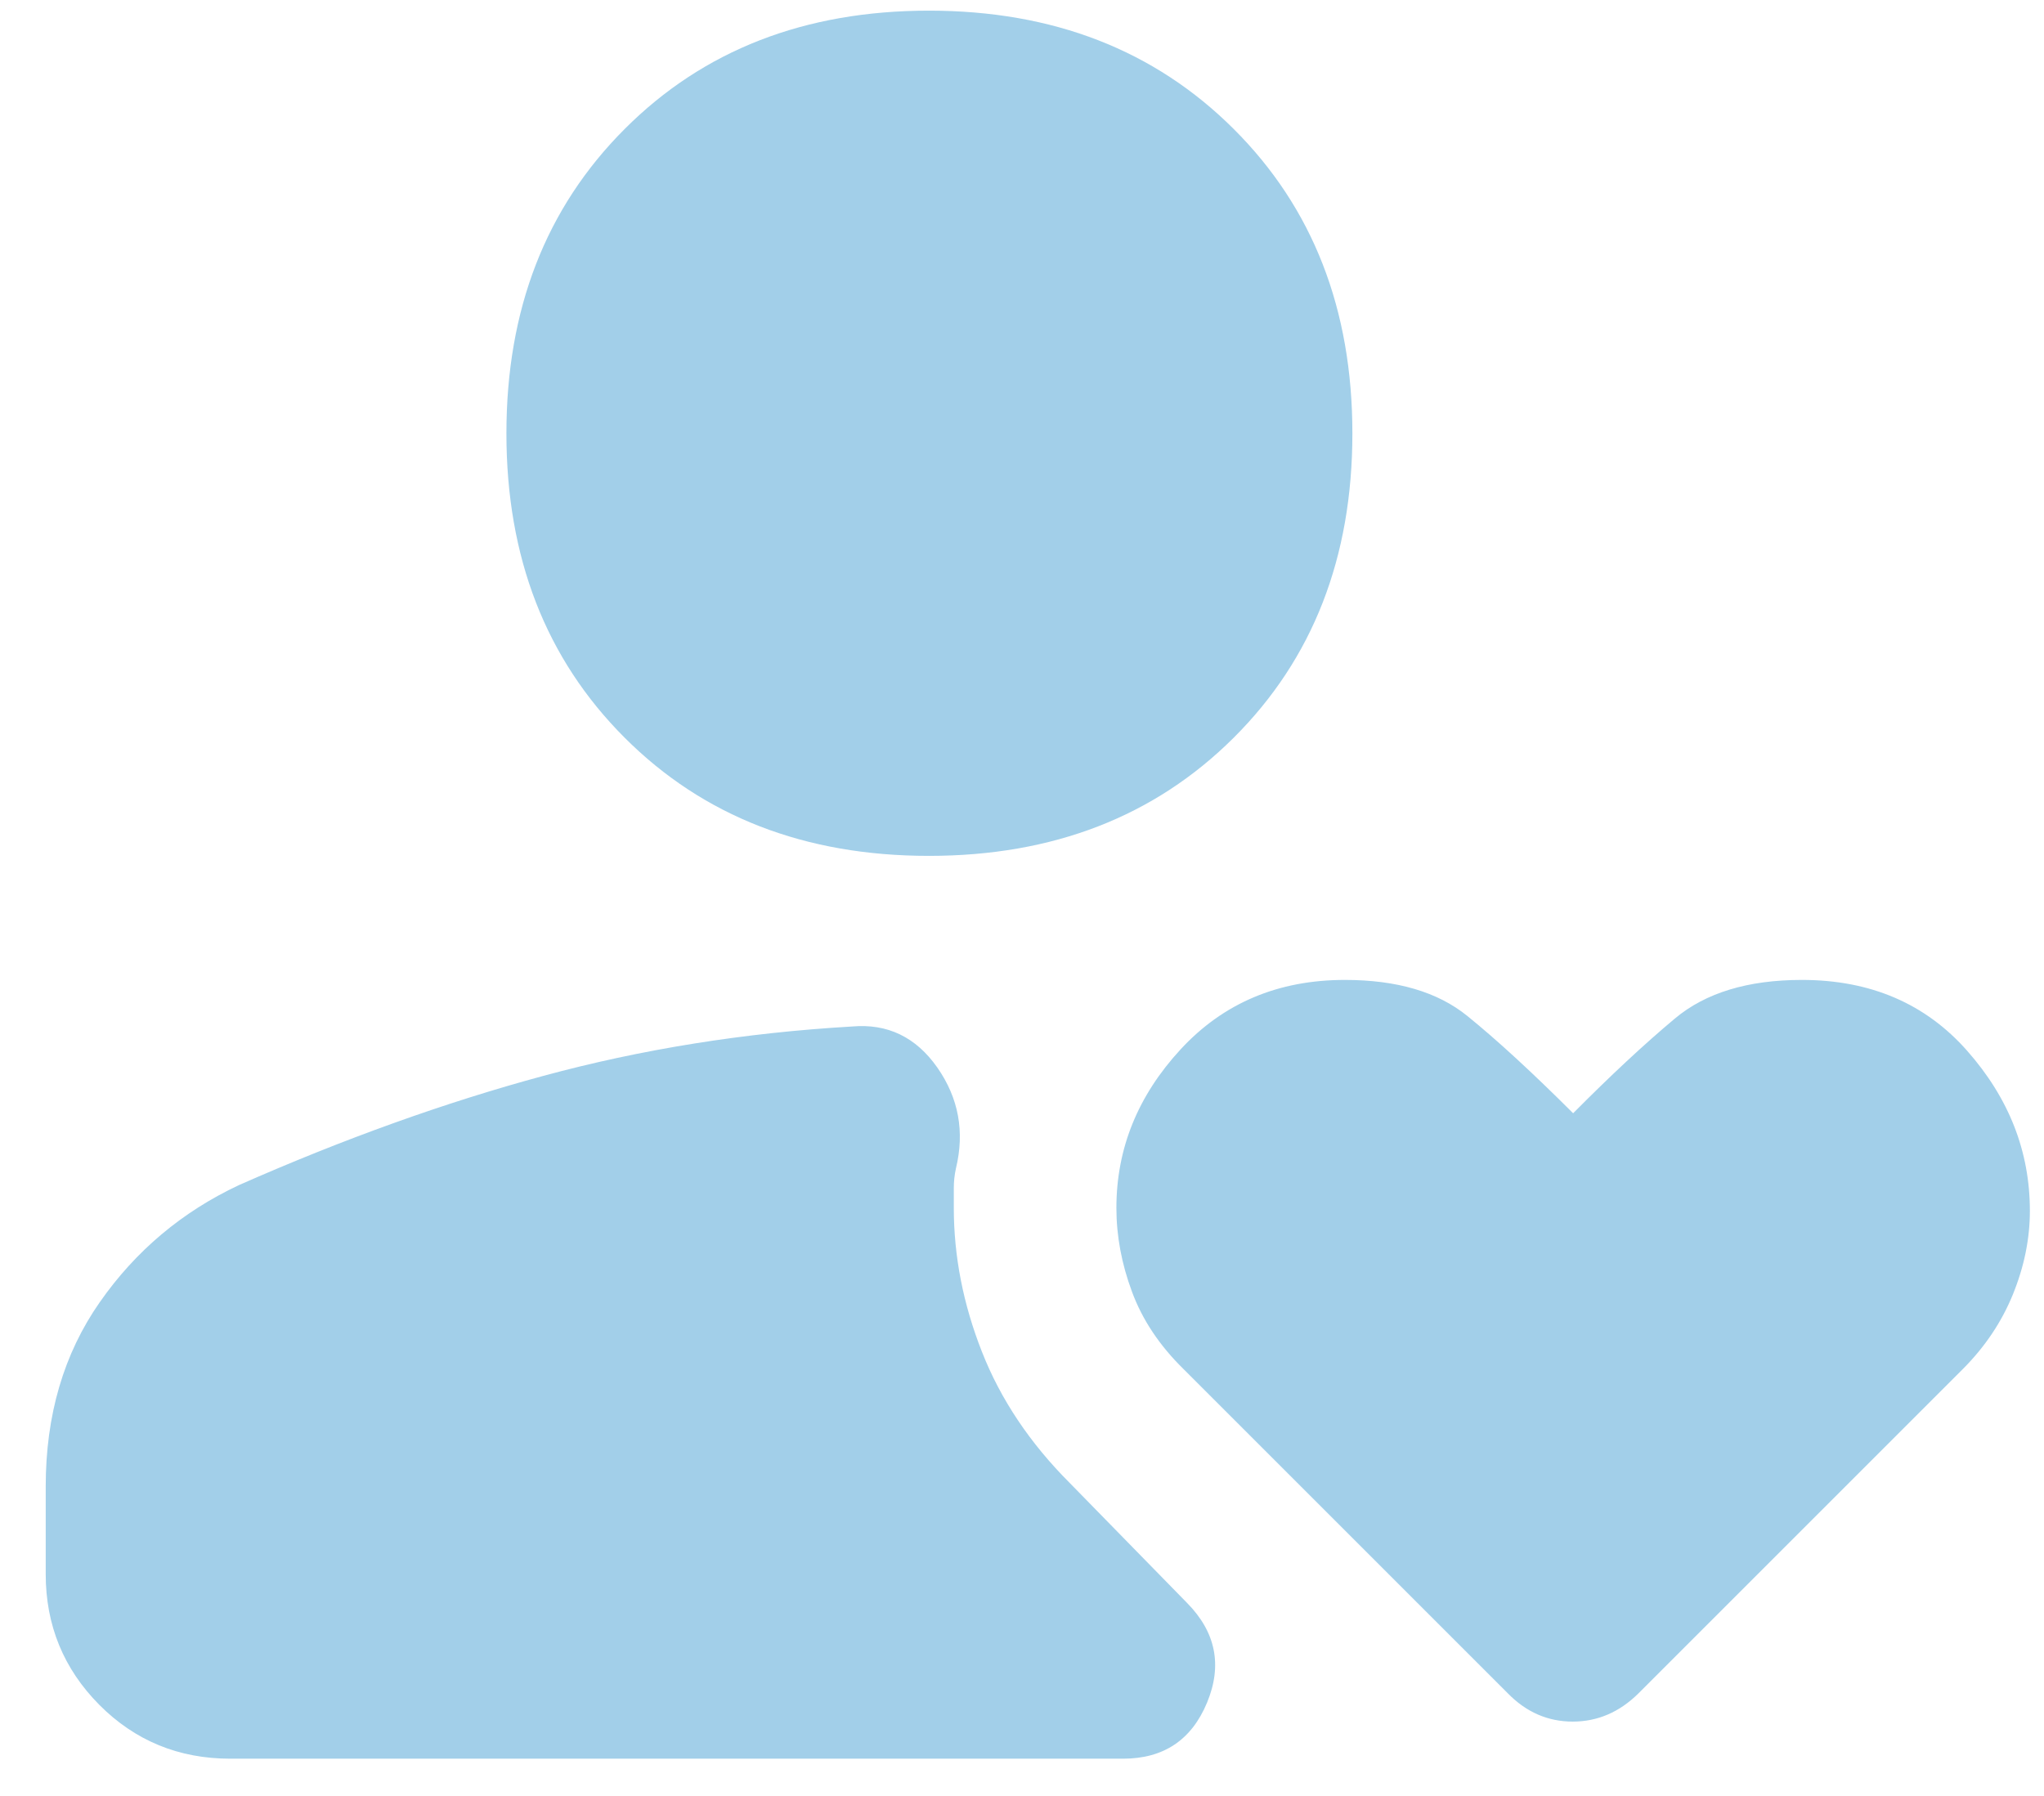 <svg width="33" height="29" viewBox="0 0 33 29" fill="none" xmlns="http://www.w3.org/2000/svg">
<path d="M14.998 13.82C12.995 13.82 11.357 13.184 10.085 11.912C8.812 10.639 8.176 9.001 8.176 6.998C8.176 4.995 8.812 3.357 10.085 2.083C11.357 0.809 12.995 0.172 14.998 0.172C17.001 0.172 18.641 0.809 19.918 2.083C21.196 3.357 21.834 4.995 21.834 6.998C21.834 9.001 21.196 10.639 19.918 11.912C18.641 13.184 17.001 13.82 14.998 13.82ZM3.719 28.398C2.885 28.398 2.18 28.108 1.603 27.528C1.027 26.947 0.738 26.244 0.738 25.417V24.003C0.738 22.85 1.029 21.859 1.61 21.028C2.19 20.197 2.941 19.566 3.86 19.135C5.546 18.391 7.182 17.803 8.77 17.373C10.357 16.942 12.02 16.676 13.757 16.575C14.329 16.525 14.788 16.746 15.133 17.238C15.477 17.731 15.577 18.274 15.433 18.868C15.41 18.973 15.399 19.079 15.399 19.185V19.503C15.399 20.283 15.55 21.058 15.853 21.827C16.155 22.596 16.627 23.301 17.268 23.943L19.166 25.884C19.63 26.355 19.737 26.892 19.487 27.494C19.237 28.096 18.785 28.398 18.132 28.398H3.719ZM24.344 27.343L19.106 22.105C18.72 21.726 18.443 21.311 18.276 20.859C18.108 20.408 18.024 19.956 18.024 19.505C18.024 18.547 18.369 17.695 19.059 16.946C19.749 16.198 20.634 15.823 21.713 15.823C22.553 15.823 23.212 16.017 23.691 16.406C24.171 16.795 24.739 17.318 25.398 17.976C25.997 17.372 26.544 16.862 27.04 16.447C27.536 16.031 28.22 15.823 29.091 15.823C30.198 15.823 31.088 16.205 31.761 16.969C32.435 17.733 32.772 18.593 32.772 19.552C32.772 20.001 32.681 20.45 32.499 20.898C32.317 21.346 32.047 21.748 31.691 22.105L26.453 27.343C26.146 27.647 25.792 27.799 25.391 27.799C24.991 27.799 24.641 27.647 24.344 27.343Z" fill="#A2CFE9"/>
</svg>
